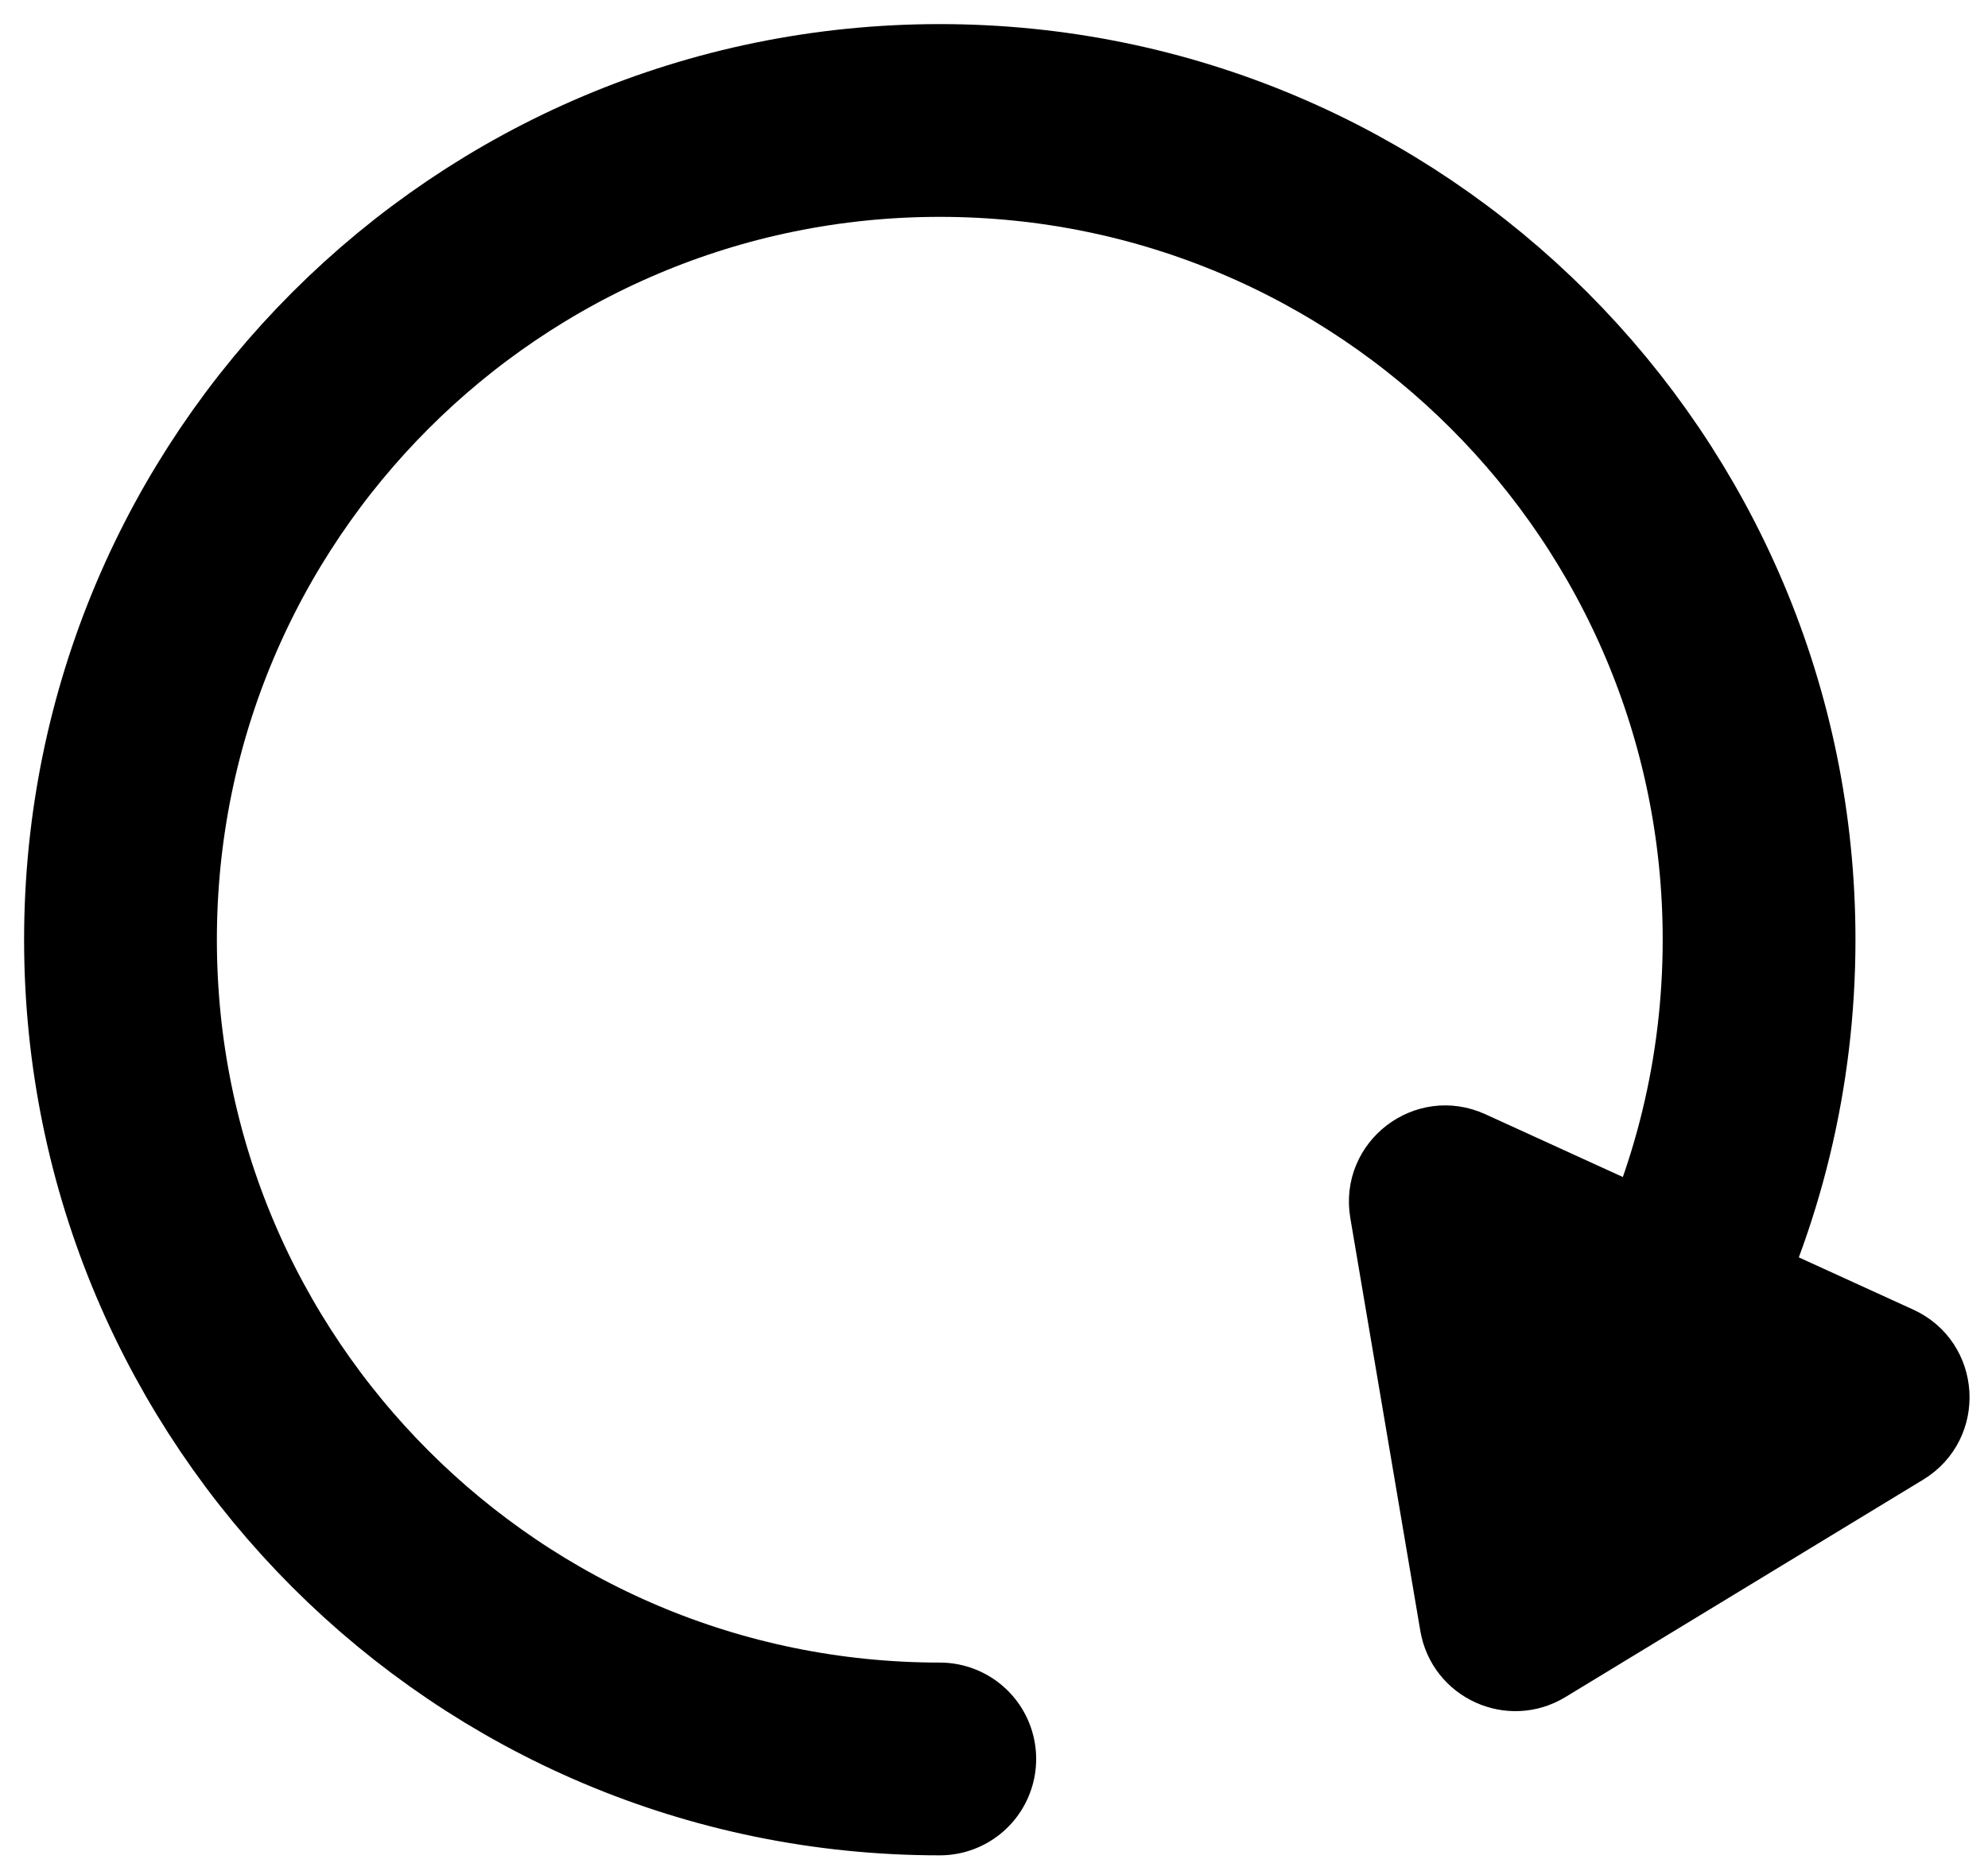 <svg width="33" height="31" viewBox="0 0 33 31" fill="none" xmlns="http://www.w3.org/2000/svg">
<g clip-path="url(#clip0_400_2)">
<path d="M15.6 29.2C8.089 29.2 2 23.111 2 15.6C2 8.089 8.089 2 15.6 2C23.111 2 29.2 8.089 29.2 15.6C29.2 17.814 28.671 19.905 27.732 21.752" stroke="black" stroke-width="3.2" stroke-linecap="round"/>
<path d="M23.971 27.006L22.809 20.153C22.648 19.203 23.614 18.461 24.49 18.861L31.592 22.104C32.468 22.503 32.54 23.72 31.717 24.221L25.777 27.831C25.053 28.271 24.113 27.842 23.971 27.006Z" fill="black" stroke="black" stroke-width="0.8"/>
</g>
<defs>
<clipPath id="clip0_400_2">
<rect width="33" height="31" fill="white"/>
</clipPath>
</defs>
</svg>
